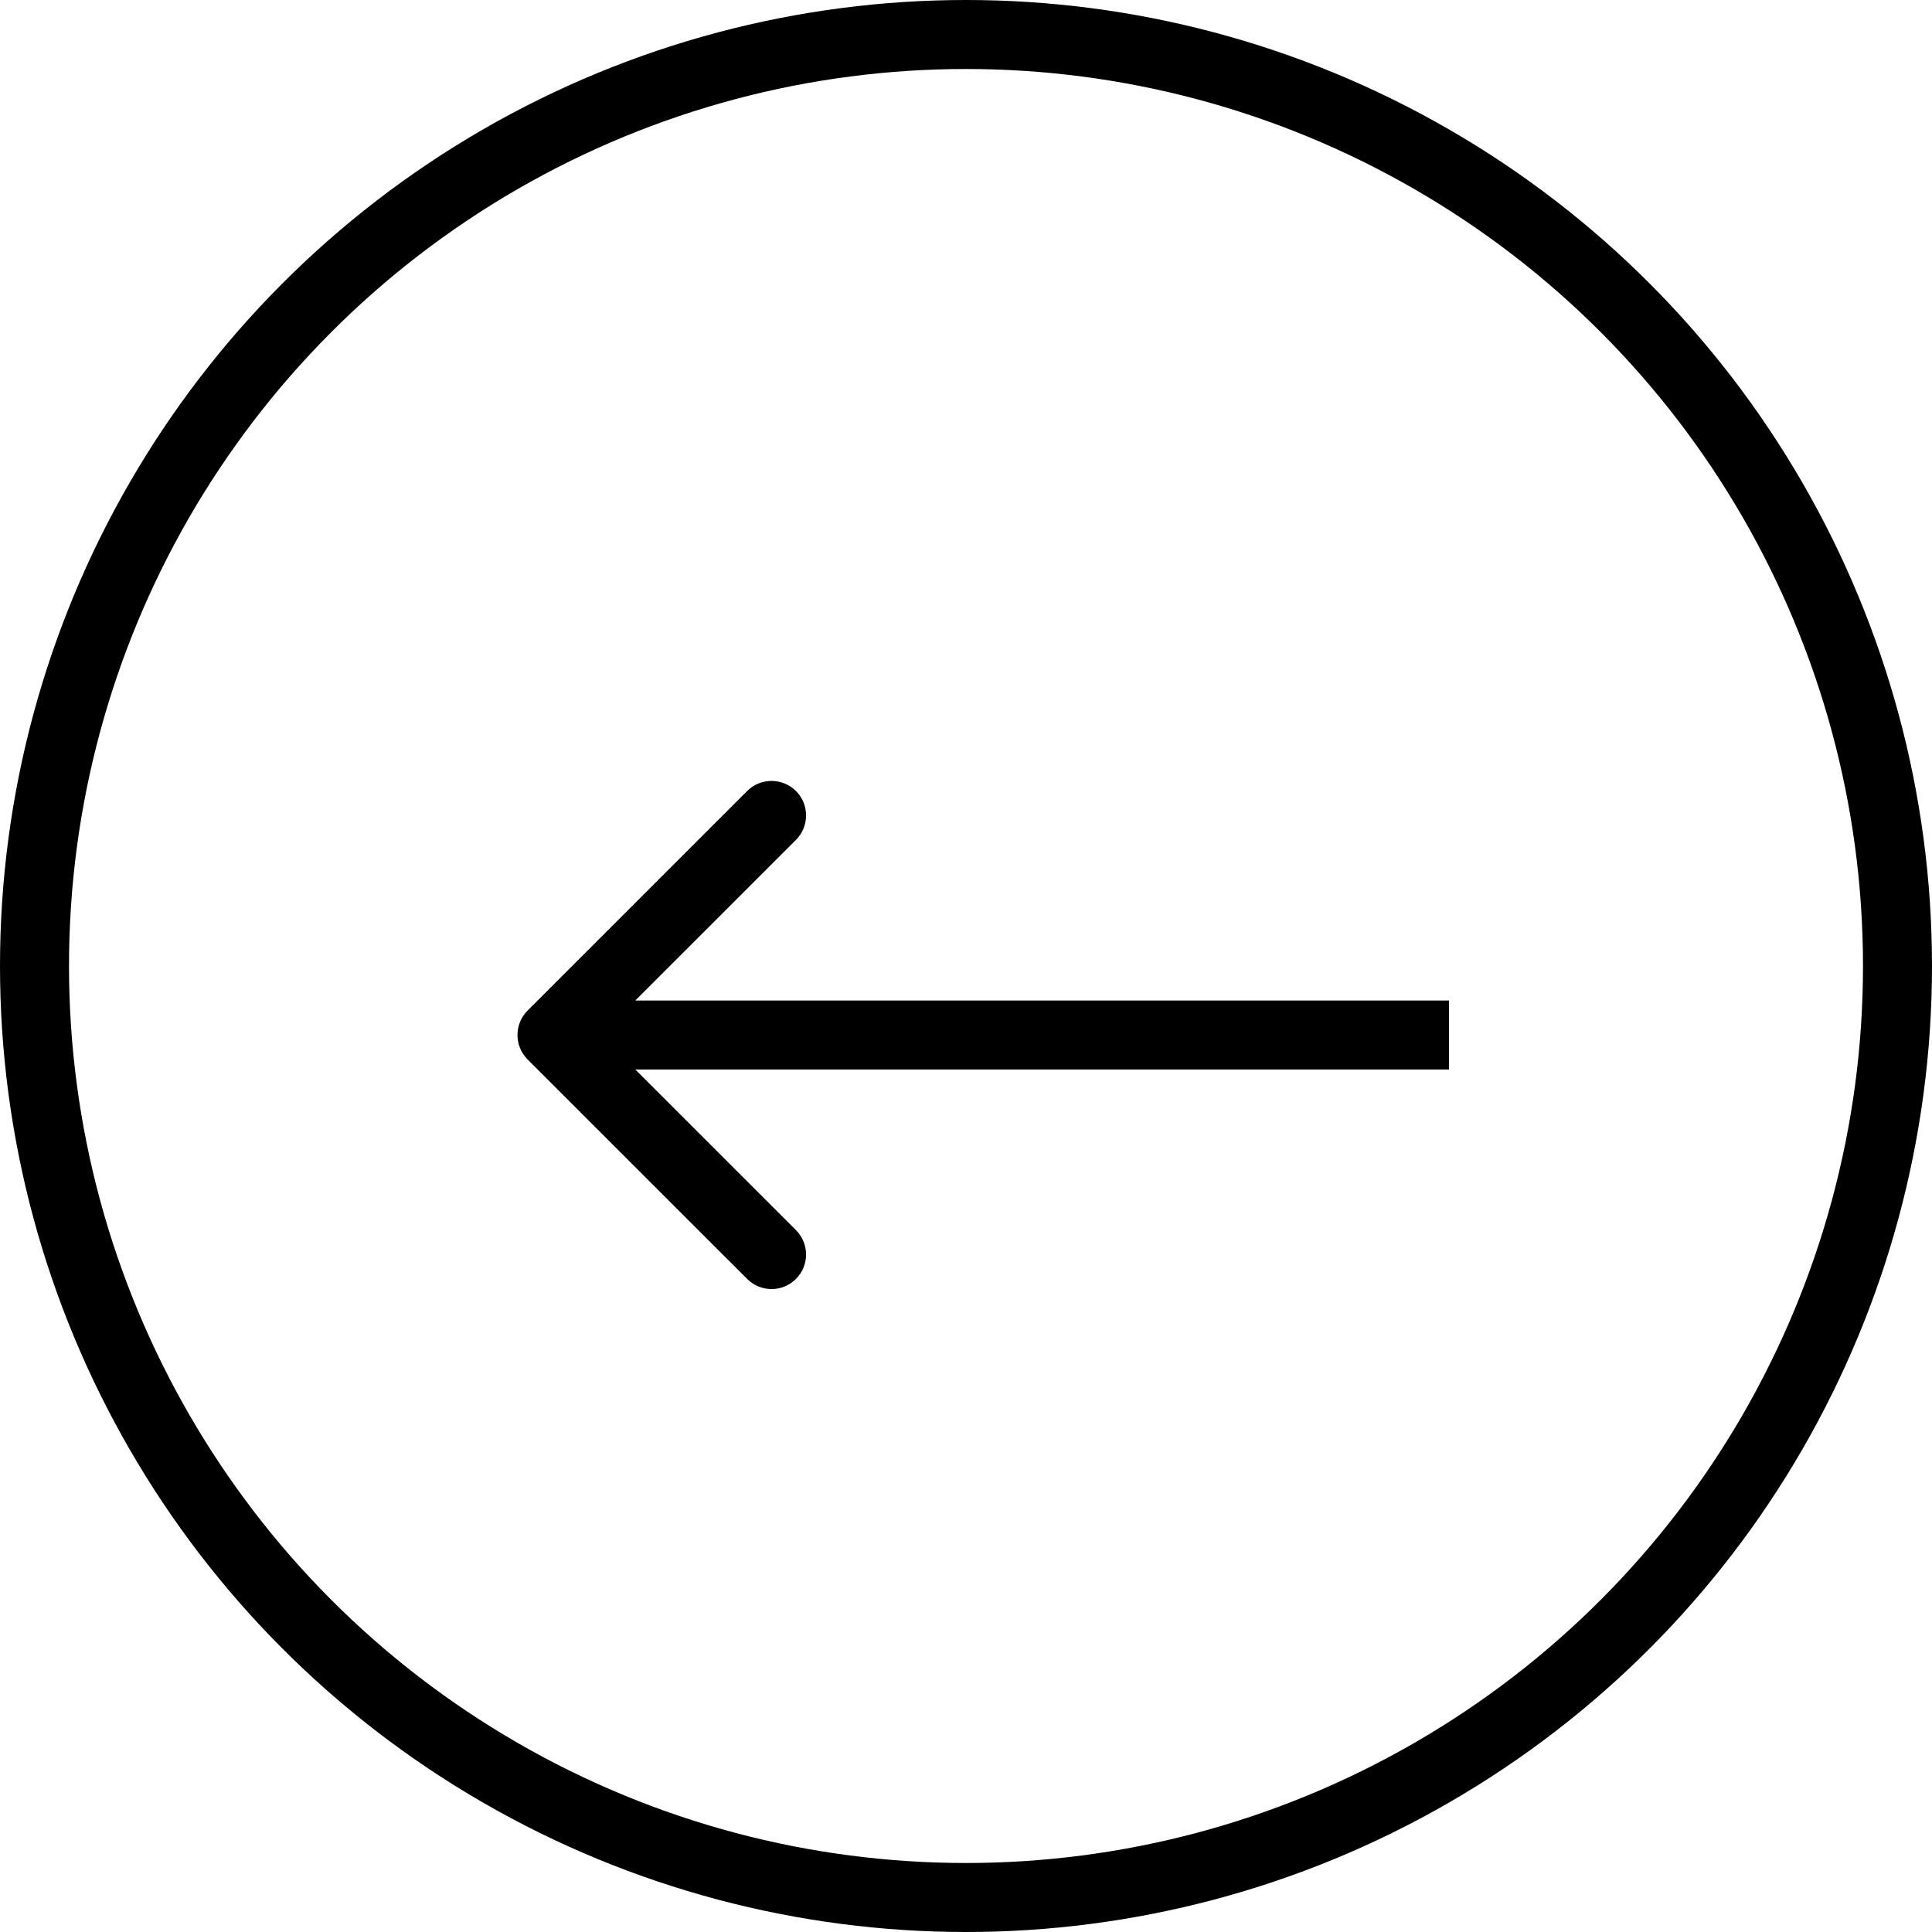 <svg width="28" height="28" viewBox="0 0 28 28" fill="none" xmlns="http://www.w3.org/2000/svg">
<path d="M7.646 14.646C7.451 14.842 7.451 15.158 7.646 15.354L10.828 18.535C11.024 18.731 11.34 18.731 11.536 18.535C11.731 18.34 11.731 18.024 11.536 17.828L8.707 15L11.536 12.172C11.731 11.976 11.731 11.66 11.536 11.464C11.34 11.269 11.024 11.269 10.828 11.464L7.646 14.646ZM21 14.5L8 14.5V15.5L21 15.5V14.5Z" fill="black"/>
<circle cx="14" cy="14" r="13.5" stroke="black"/>
</svg>
